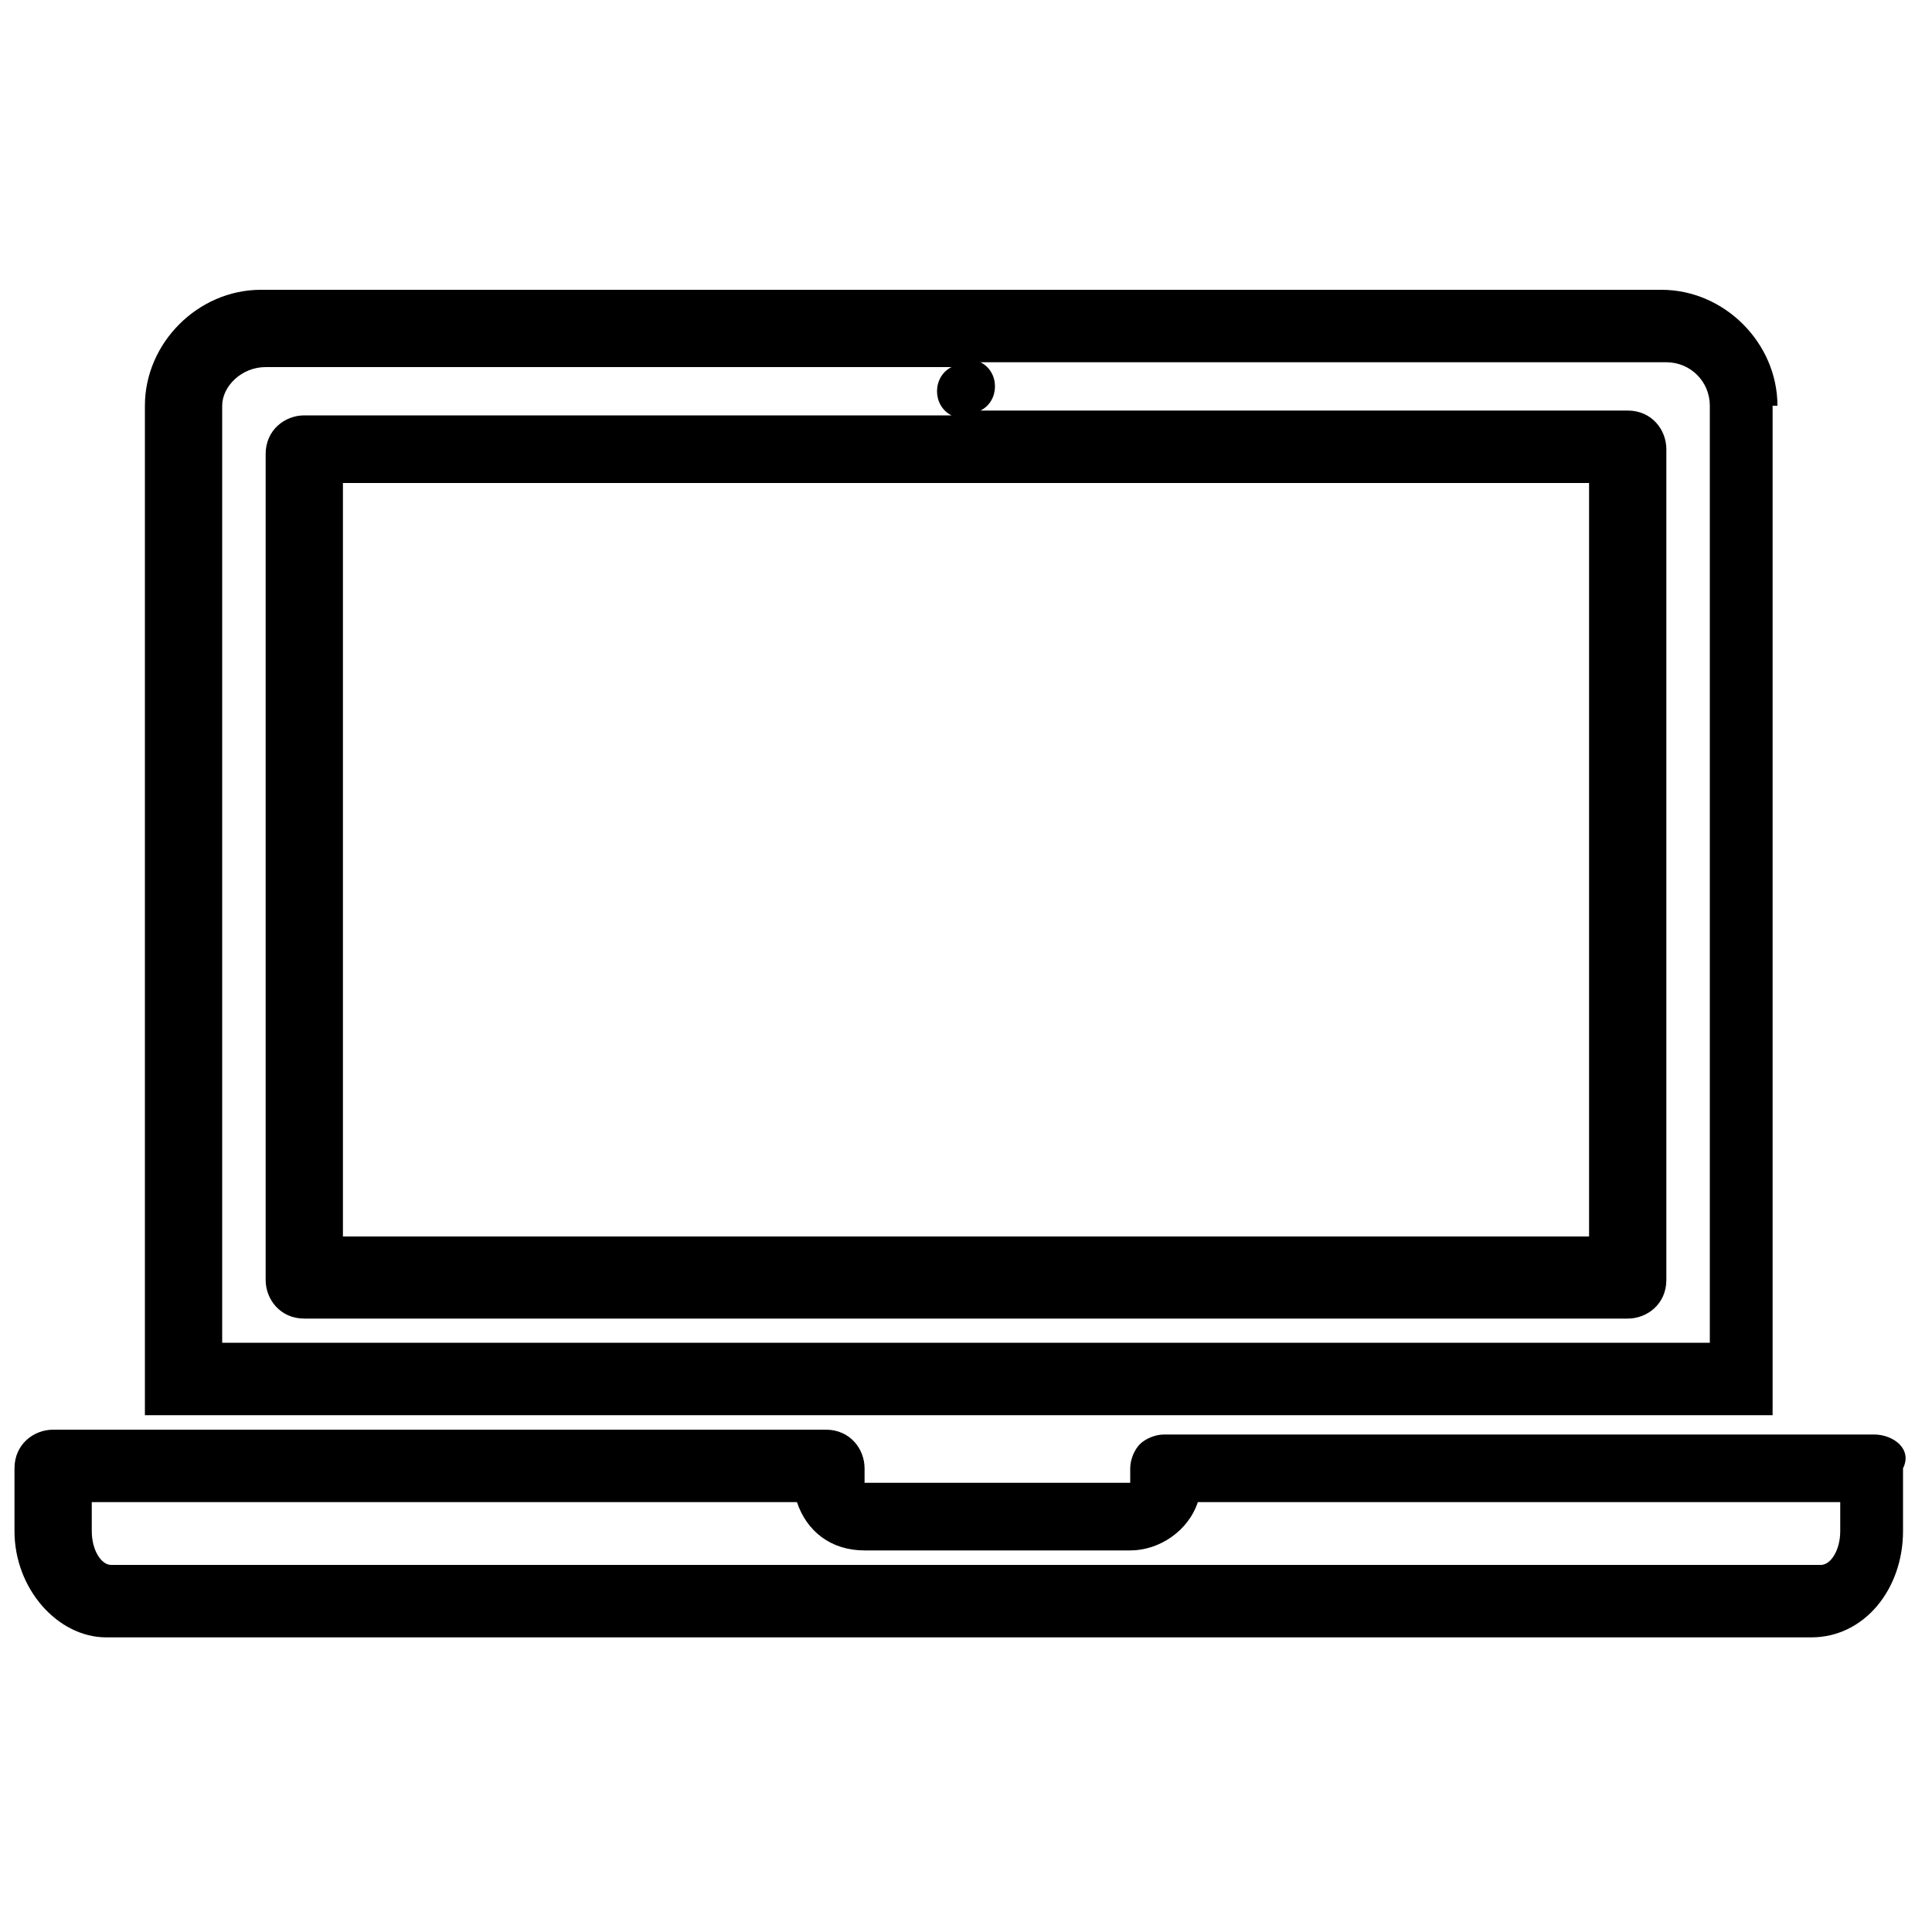 <!-- Generated by IcoMoon.io -->
<svg version="1.1" xmlns="http://www.w3.org/2000/svg" width="32" height="32" viewBox="0 0 32 32">
<title>KB-UI-Interface_Laptop</title>
<path d="M29.44 6.72c0-1.040-0.88-1.92-1.92-1.92h-23.2c-1.040 0-1.92 0.88-1.92 1.92v16.72h26.96v-16.72zM28.24 22.24h-24.56v-15.52c0-0.32 0.32-0.64 0.72-0.64h11.36c-0.16 0.080-0.24 0.24-0.24 0.4s0.080 0.32 0.24 0.4h-10.72c-0.32 0-0.64 0.24-0.64 0.64v13.68c0 0.32 0.24 0.64 0.64 0.64h21.92c0.32 0 0.64-0.24 0.64-0.64v-13.76c0-0.32-0.24-0.64-0.64-0.64h-10.72c0.16-0.080 0.24-0.24 0.24-0.4s-0.080-0.32-0.24-0.4h11.36c0.4 0 0.72 0.32 0.72 0.72v15.52zM26.32 8v12.48h-20.64v-12.48h20.64z"></path>
<path d="M31.040 23.76h-11.76c-0.16 0-0.32 0.080-0.4 0.16s-0.16 0.24-0.16 0.4v0.24h-4.4v-0.24c0-0.32-0.24-0.64-0.64-0.64h-12.8c-0.32 0-0.64 0.24-0.64 0.64v1.040c0 0.96 0.72 1.76 1.52 1.76h28.24c0.88 0 1.52-0.8 1.52-1.76v-1.040c0.16-0.32-0.16-0.56-0.48-0.56zM30.48 25.36c0 0.32-0.16 0.56-0.32 0.56h-28.32c-0.16 0-0.32-0.24-0.32-0.56v-0.48h11.68c0.16 0.48 0.56 0.8 1.12 0.8h4.4c0.48 0 0.96-0.32 1.12-0.8h10.64v0.48z"></path>
</svg>
